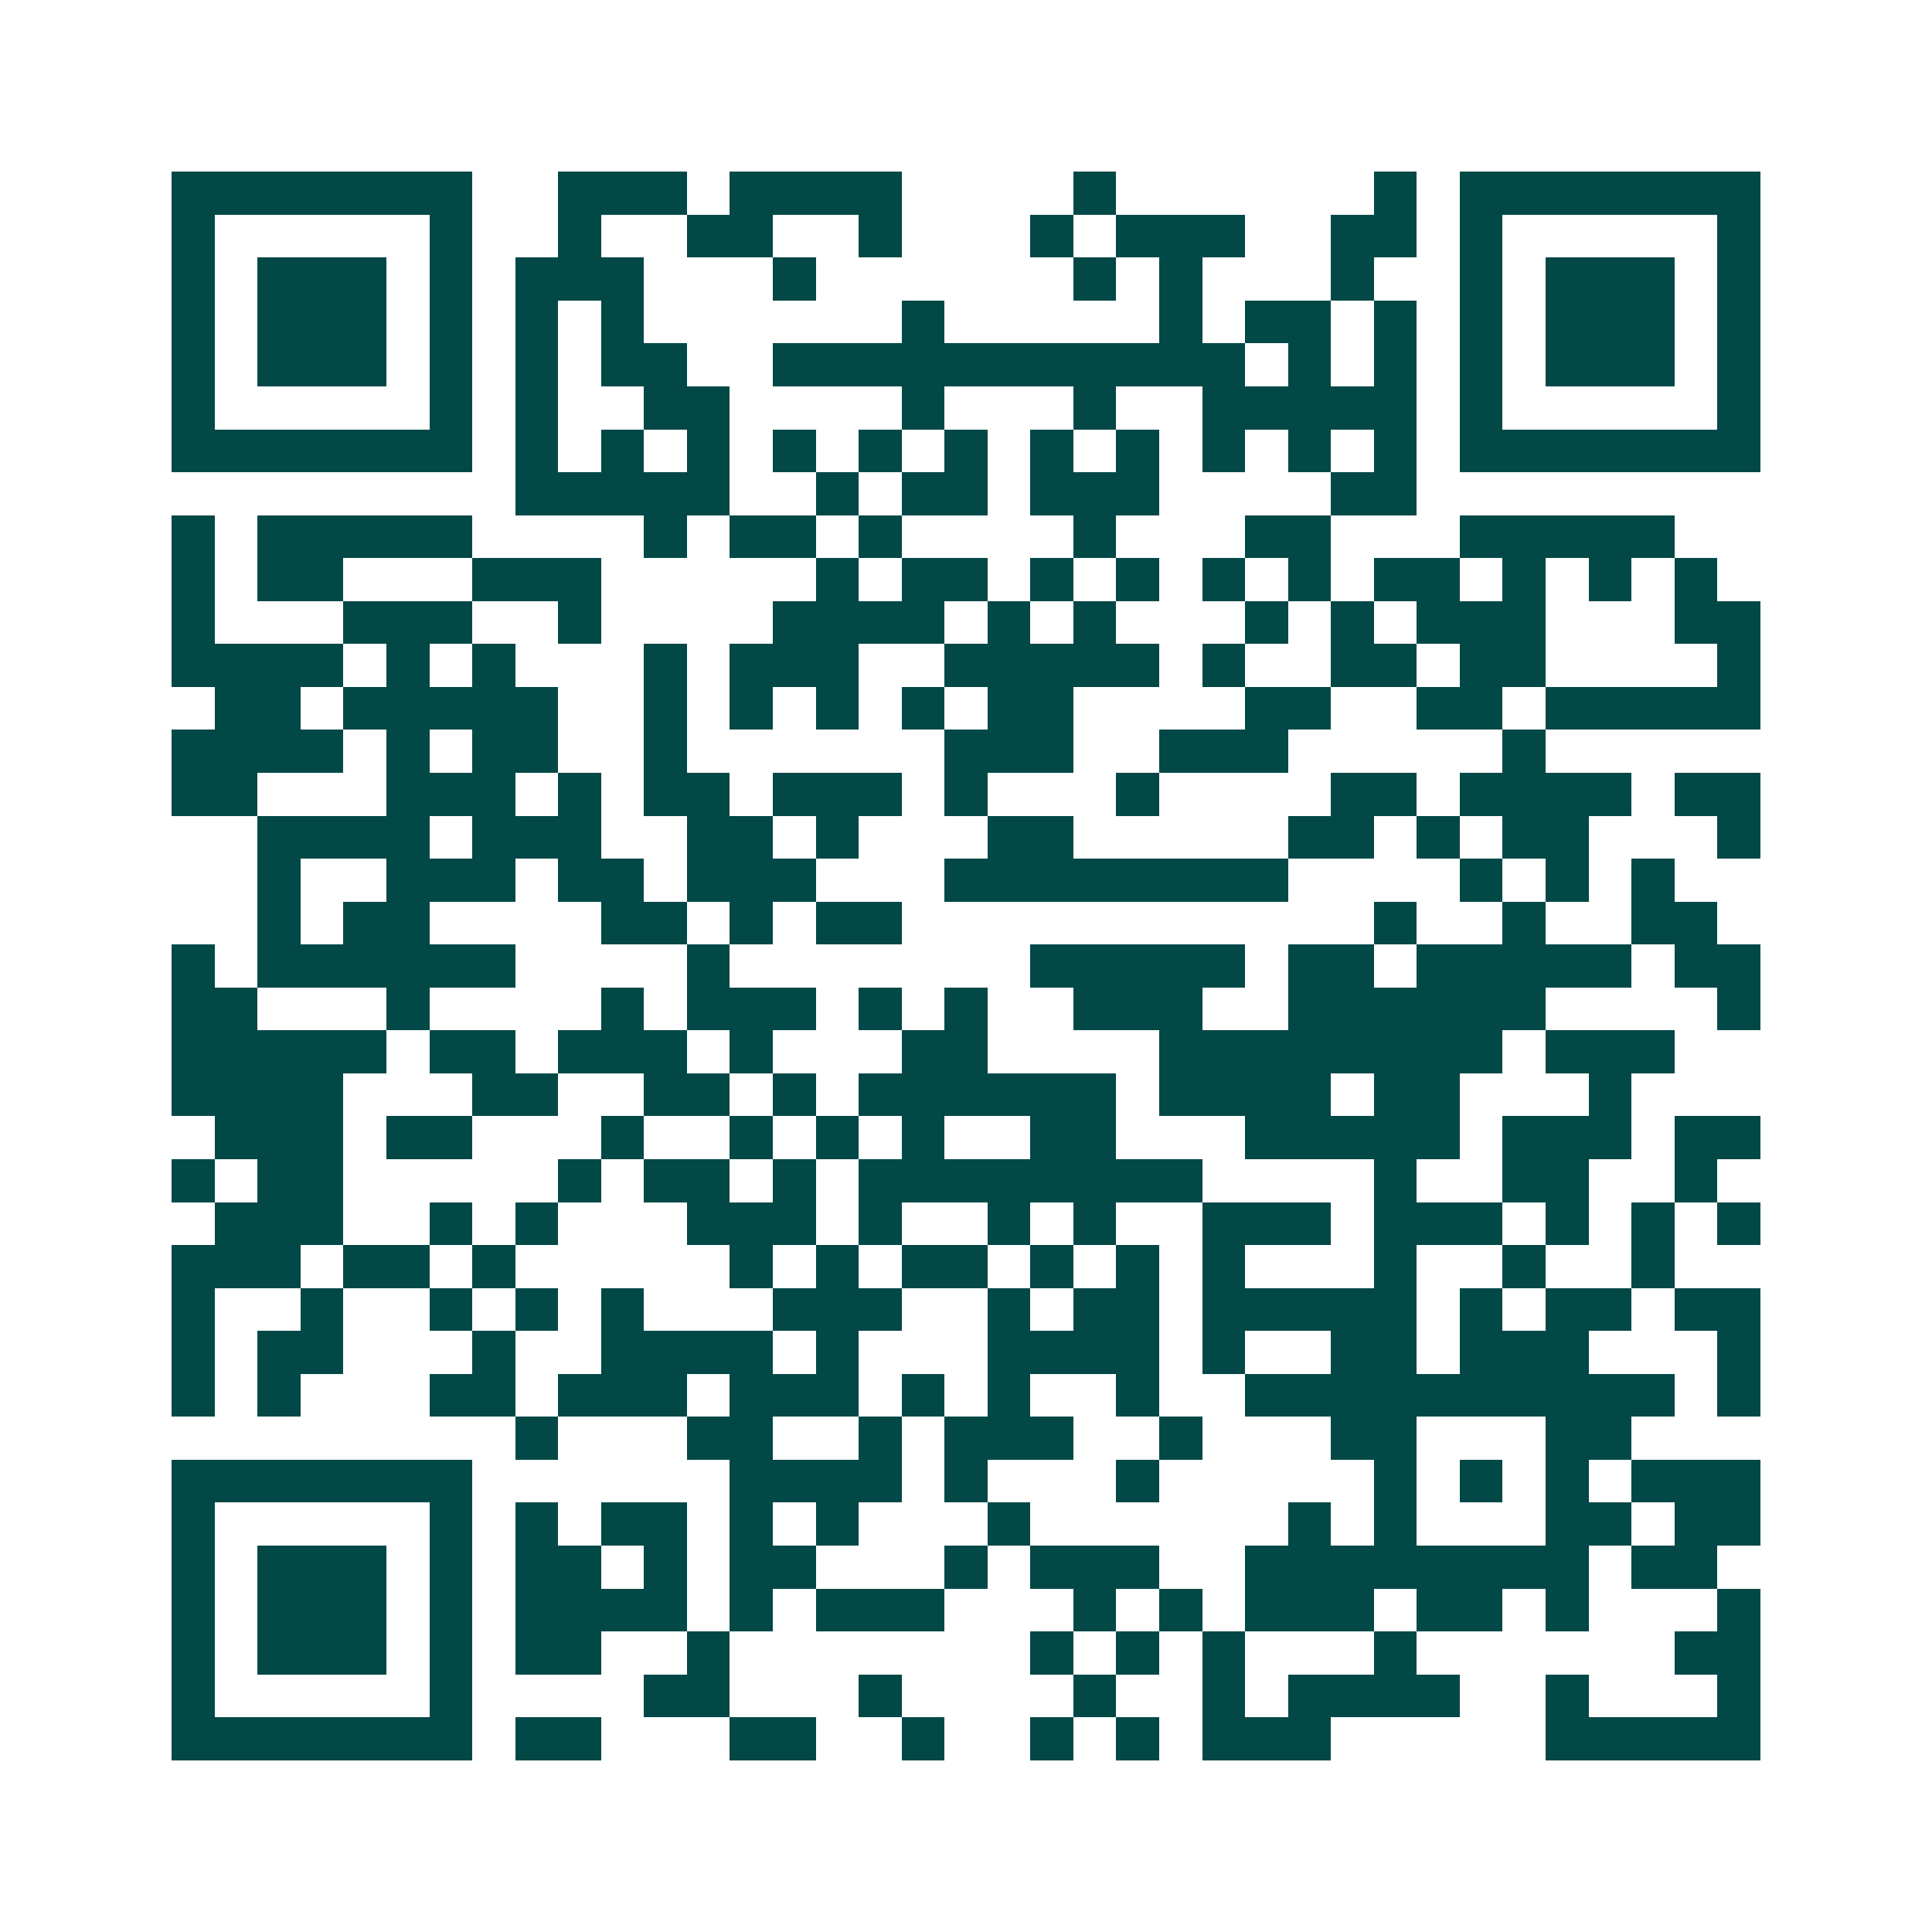 <svg xmlns="http://www.w3.org/2000/svg" width="200" height="200" viewBox="0 0 45 45" shape-rendering="crispEdges"><path fill="#ffffff" d="M0 0h45v45H0z"/><path stroke="#014847" d="M4 4.5h7m2 0h3m1 0h4m4 0h1m6 0h1m1 0h7M4 5.5h1m5 0h1m2 0h1m2 0h2m2 0h1m3 0h1m1 0h3m2 0h2m1 0h1m5 0h1M4 6.5h1m1 0h3m1 0h1m1 0h3m3 0h1m6 0h1m1 0h1m3 0h1m2 0h1m1 0h3m1 0h1M4 7.5h1m1 0h3m1 0h1m1 0h1m1 0h1m6 0h1m5 0h1m1 0h2m1 0h1m1 0h1m1 0h3m1 0h1M4 8.5h1m1 0h3m1 0h1m1 0h1m1 0h2m2 0h11m1 0h1m1 0h1m1 0h1m1 0h3m1 0h1M4 9.5h1m5 0h1m1 0h1m2 0h2m4 0h1m3 0h1m2 0h5m1 0h1m5 0h1M4 10.5h7m1 0h1m1 0h1m1 0h1m1 0h1m1 0h1m1 0h1m1 0h1m1 0h1m1 0h1m1 0h1m1 0h1m1 0h7M12 11.5h5m2 0h1m1 0h2m1 0h3m4 0h2M4 12.5h1m1 0h5m4 0h1m1 0h2m1 0h1m4 0h1m3 0h2m3 0h5M4 13.5h1m1 0h2m3 0h3m5 0h1m1 0h2m1 0h1m1 0h1m1 0h1m1 0h1m1 0h2m1 0h1m1 0h1m1 0h1M4 14.5h1m3 0h3m2 0h1m4 0h4m1 0h1m1 0h1m3 0h1m1 0h1m1 0h3m3 0h2M4 15.5h4m1 0h1m1 0h1m3 0h1m1 0h3m2 0h5m1 0h1m2 0h2m1 0h2m4 0h1M5 16.5h2m1 0h5m2 0h1m1 0h1m1 0h1m1 0h1m1 0h2m4 0h2m2 0h2m1 0h5M4 17.5h4m1 0h1m1 0h2m2 0h1m6 0h3m2 0h3m5 0h1M4 18.5h2m3 0h3m1 0h1m1 0h2m1 0h3m1 0h1m3 0h1m4 0h2m1 0h4m1 0h2M6 19.5h4m1 0h3m2 0h2m1 0h1m3 0h2m5 0h2m1 0h1m1 0h2m3 0h1M6 20.5h1m2 0h3m1 0h2m1 0h3m3 0h8m4 0h1m1 0h1m1 0h1M6 21.5h1m1 0h2m4 0h2m1 0h1m1 0h2m11 0h1m2 0h1m2 0h2M4 22.5h1m1 0h6m4 0h1m7 0h5m1 0h2m1 0h5m1 0h2M4 23.5h2m3 0h1m4 0h1m1 0h3m1 0h1m1 0h1m2 0h3m2 0h6m4 0h1M4 24.5h5m1 0h2m1 0h3m1 0h1m3 0h2m4 0h8m1 0h3M4 25.5h4m3 0h2m2 0h2m1 0h1m1 0h6m1 0h4m1 0h2m3 0h1M5 26.5h3m1 0h2m3 0h1m2 0h1m1 0h1m1 0h1m2 0h2m3 0h5m1 0h3m1 0h2M4 27.5h1m1 0h2m5 0h1m1 0h2m1 0h1m1 0h8m4 0h1m2 0h2m2 0h1M5 28.5h3m2 0h1m1 0h1m3 0h3m1 0h1m2 0h1m1 0h1m2 0h3m1 0h3m1 0h1m1 0h1m1 0h1M4 29.5h3m1 0h2m1 0h1m5 0h1m1 0h1m1 0h2m1 0h1m1 0h1m1 0h1m3 0h1m2 0h1m2 0h1M4 30.5h1m2 0h1m2 0h1m1 0h1m1 0h1m3 0h3m2 0h1m1 0h2m1 0h5m1 0h1m1 0h2m1 0h2M4 31.5h1m1 0h2m3 0h1m2 0h4m1 0h1m3 0h4m1 0h1m2 0h2m1 0h3m3 0h1M4 32.5h1m1 0h1m3 0h2m1 0h3m1 0h3m1 0h1m1 0h1m2 0h1m2 0h10m1 0h1M12 33.5h1m3 0h2m2 0h1m1 0h3m2 0h1m3 0h2m3 0h2M4 34.5h7m6 0h4m1 0h1m3 0h1m5 0h1m1 0h1m1 0h1m1 0h3M4 35.5h1m5 0h1m1 0h1m1 0h2m1 0h1m1 0h1m3 0h1m6 0h1m1 0h1m3 0h2m1 0h2M4 36.5h1m1 0h3m1 0h1m1 0h2m1 0h1m1 0h2m3 0h1m1 0h3m2 0h8m1 0h2M4 37.5h1m1 0h3m1 0h1m1 0h4m1 0h1m1 0h3m3 0h1m1 0h1m1 0h3m1 0h2m1 0h1m3 0h1M4 38.5h1m1 0h3m1 0h1m1 0h2m2 0h1m7 0h1m1 0h1m1 0h1m3 0h1m6 0h2M4 39.5h1m5 0h1m4 0h2m3 0h1m4 0h1m2 0h1m1 0h4m2 0h1m3 0h1M4 40.5h7m1 0h2m3 0h2m2 0h1m2 0h1m1 0h1m1 0h3m5 0h5"/></svg>
